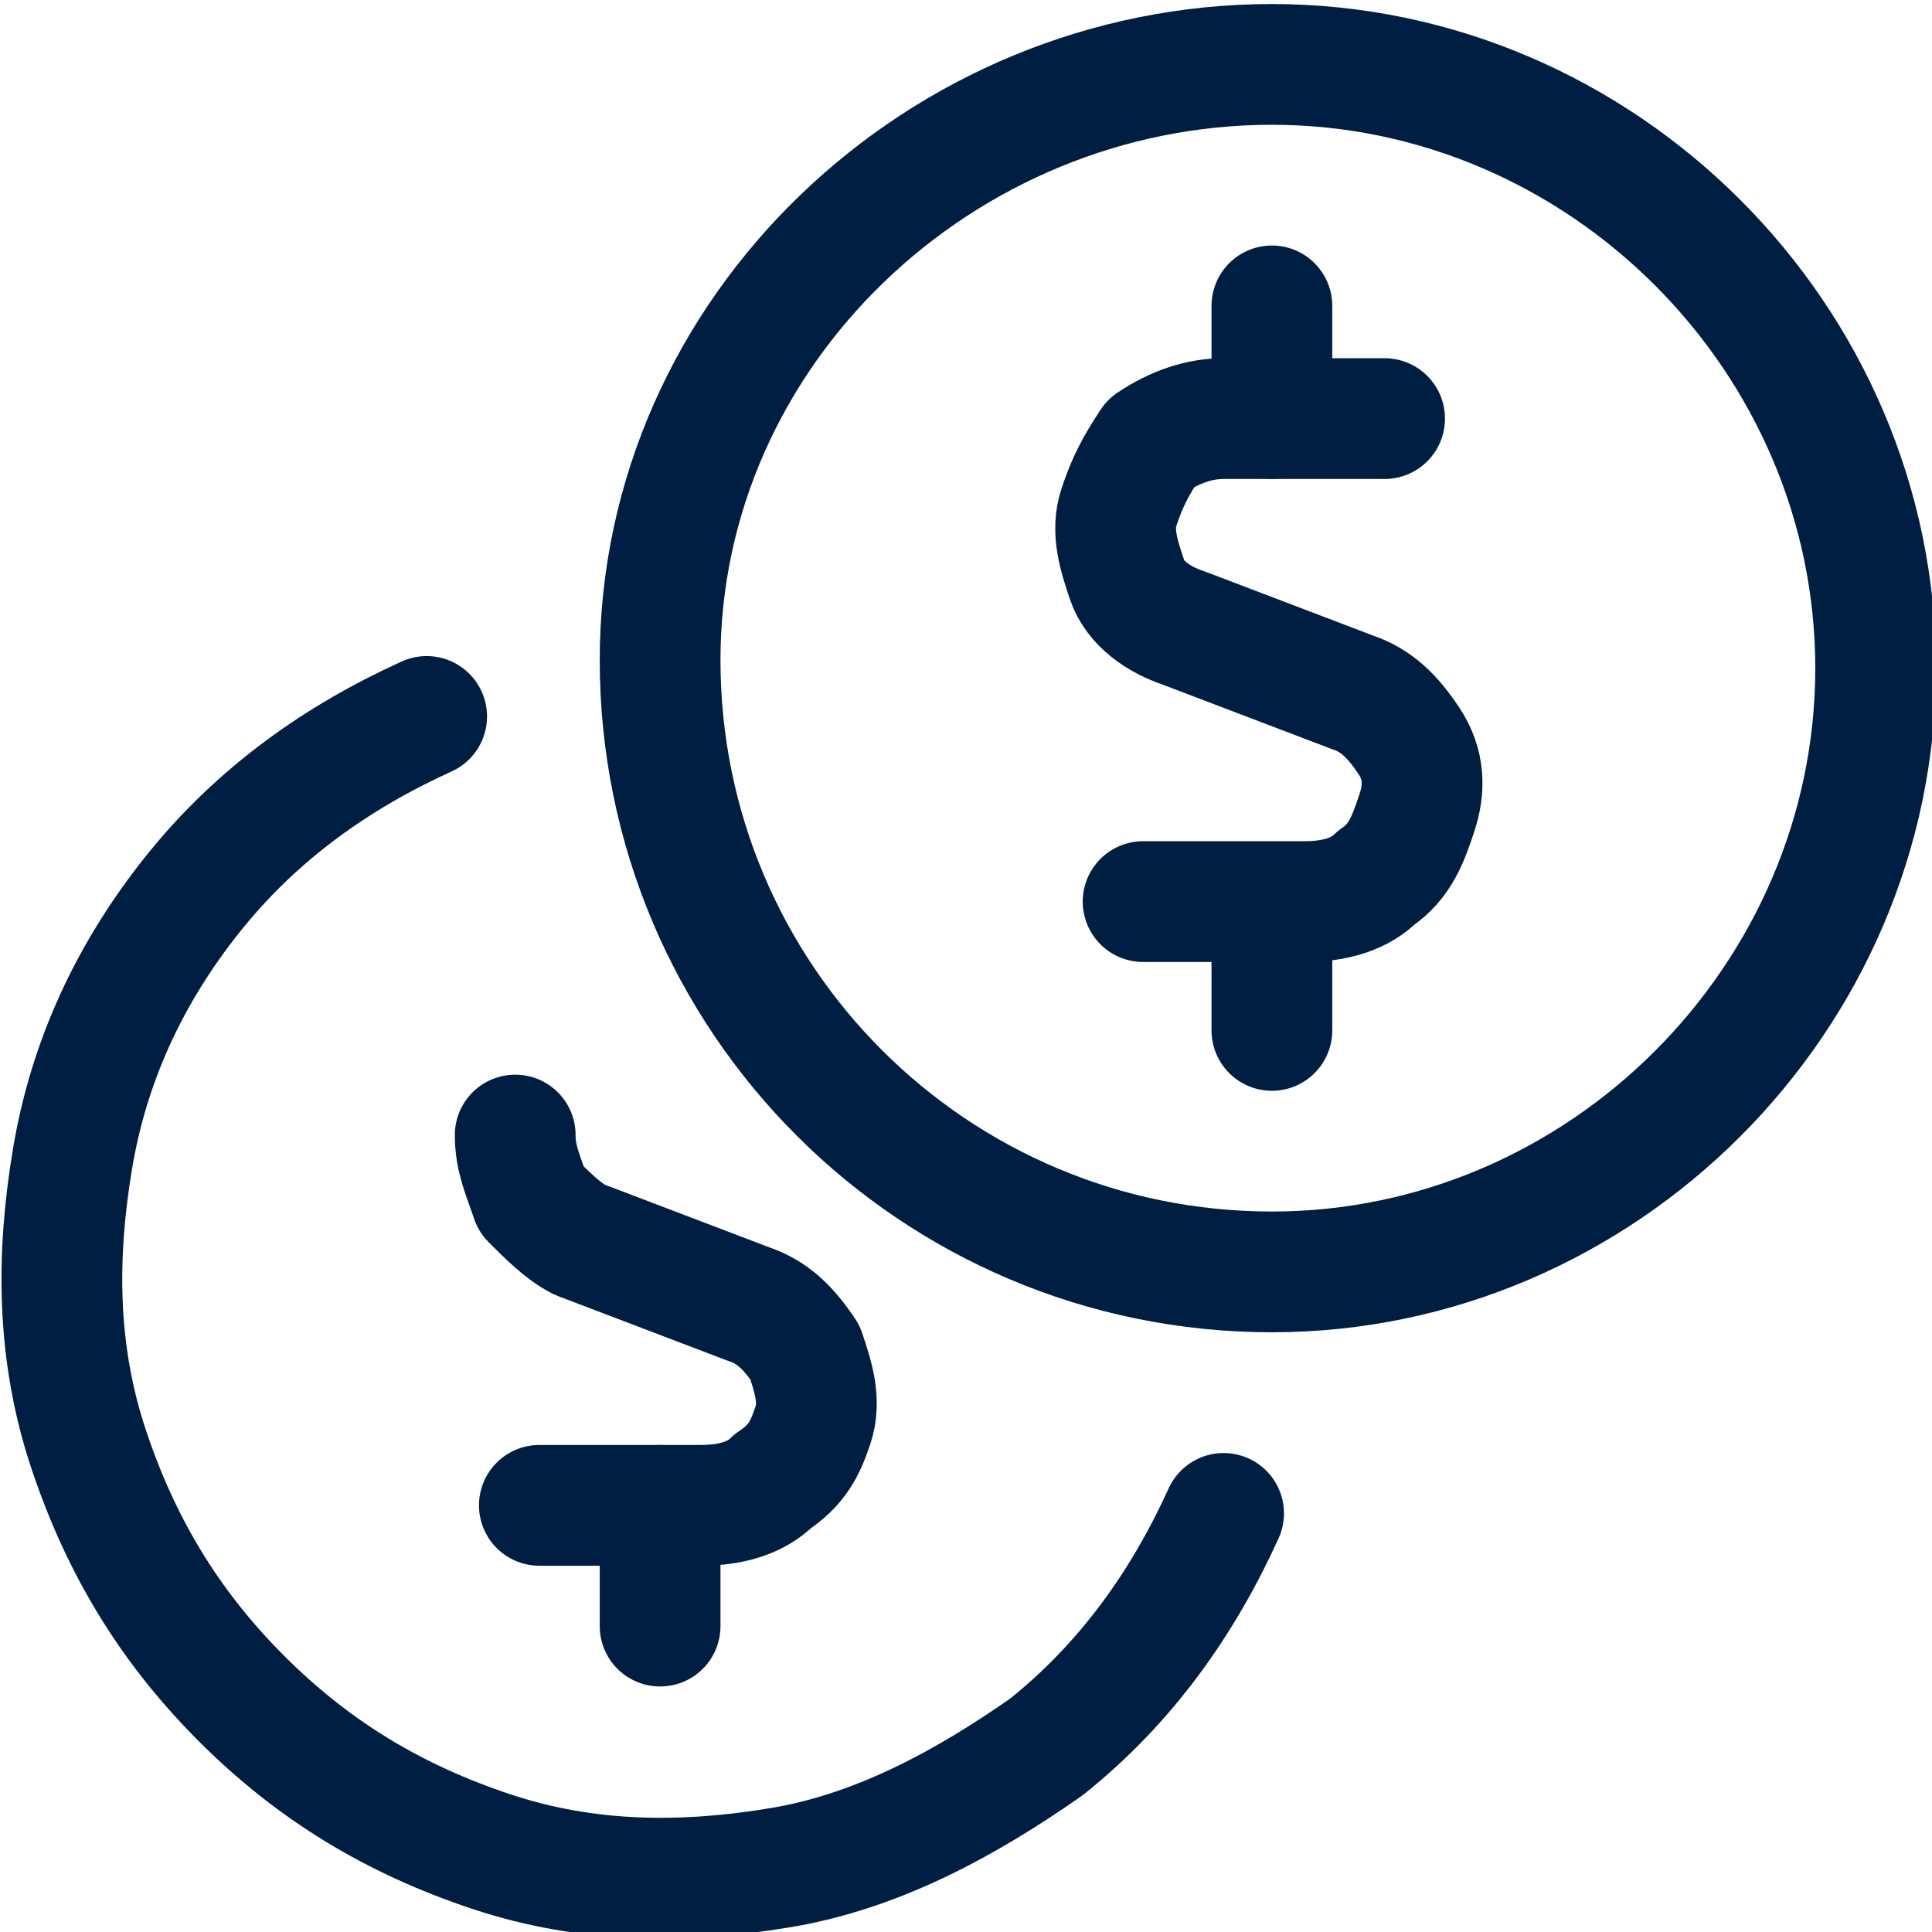 <?xml version="1.0" encoding="utf-8"?>
<!-- Generator: Adobe Illustrator 27.8.1, SVG Export Plug-In . SVG Version: 6.00 Build 0)  -->
<svg version="1.1" id="Layer_1" xmlns="http://www.w3.org/2000/svg" xmlns:xlink="http://www.w3.org/1999/xlink" x="0px" y="0px"
	 viewBox="0 0 24 24" style="enable-background:new 0 0 24 24;" xml:space="preserve">
<style type="text/css">
	.st0{fill:none;stroke:#001E41;stroke-width:1.5;stroke-linecap:round;stroke-linejoin:round;}
</style>
<g>
	<g>
		<path class="st0" d="M15.8,15.8c4.1,0,7.5-3.4,7.5-7.5c0-4.1-3.4-7.5-7.5-7.5S8.2,4.1,8.2,8.2C8.2,12.4,11.6,15.8,15.8,15.8z"/>
		<path class="st0" d="M6.4,14.1c0,0.3,0.1,0.5,0.2,0.8c0.2,0.2,0.4,0.4,0.6,0.5l2.1,0.8c0.3,0.1,0.5,0.3,0.7,0.6
			c0.1,0.3,0.2,0.6,0.1,0.9C10,18,9.9,18.2,9.6,18.4c-0.2,0.2-0.5,0.3-0.9,0.3h-2"/>
		<path class="st0" d="M8.2,20.2v-1.5"/>
		<path class="st0" d="M5.3,8.9c-1.1,0.5-2.1,1.2-2.9,2.2c-0.8,1-1.3,2.1-1.5,3.3c-0.2,1.2-0.2,2.4,0.2,3.6c0.4,1.2,1,2.2,1.9,3.1
			s1.9,1.5,3.1,1.9c1.2,0.4,2.4,0.4,3.6,0.2c1.2-0.2,2.3-0.8,3.3-1.5c1-0.8,1.7-1.8,2.2-2.9"/>
		<path class="st0" d="M17.2,5.2h-2c-0.3,0-0.6,0.1-0.9,0.3C14.1,5.8,14,6,13.9,6.3c-0.1,0.3,0,0.6,0.1,0.9s0.4,0.5,0.7,0.6l2.1,0.8
			c0.3,0.1,0.5,0.3,0.7,0.6s0.2,0.6,0.1,0.9c-0.1,0.3-0.2,0.6-0.5,0.8c-0.2,0.2-0.5,0.3-0.9,0.3h-2"/>
		<path class="st0" d="M15.8,5.2V3.8"/>
		<path class="st0" d="M15.8,12.8v-1.5"/>
	</g>
</g>
</svg>
